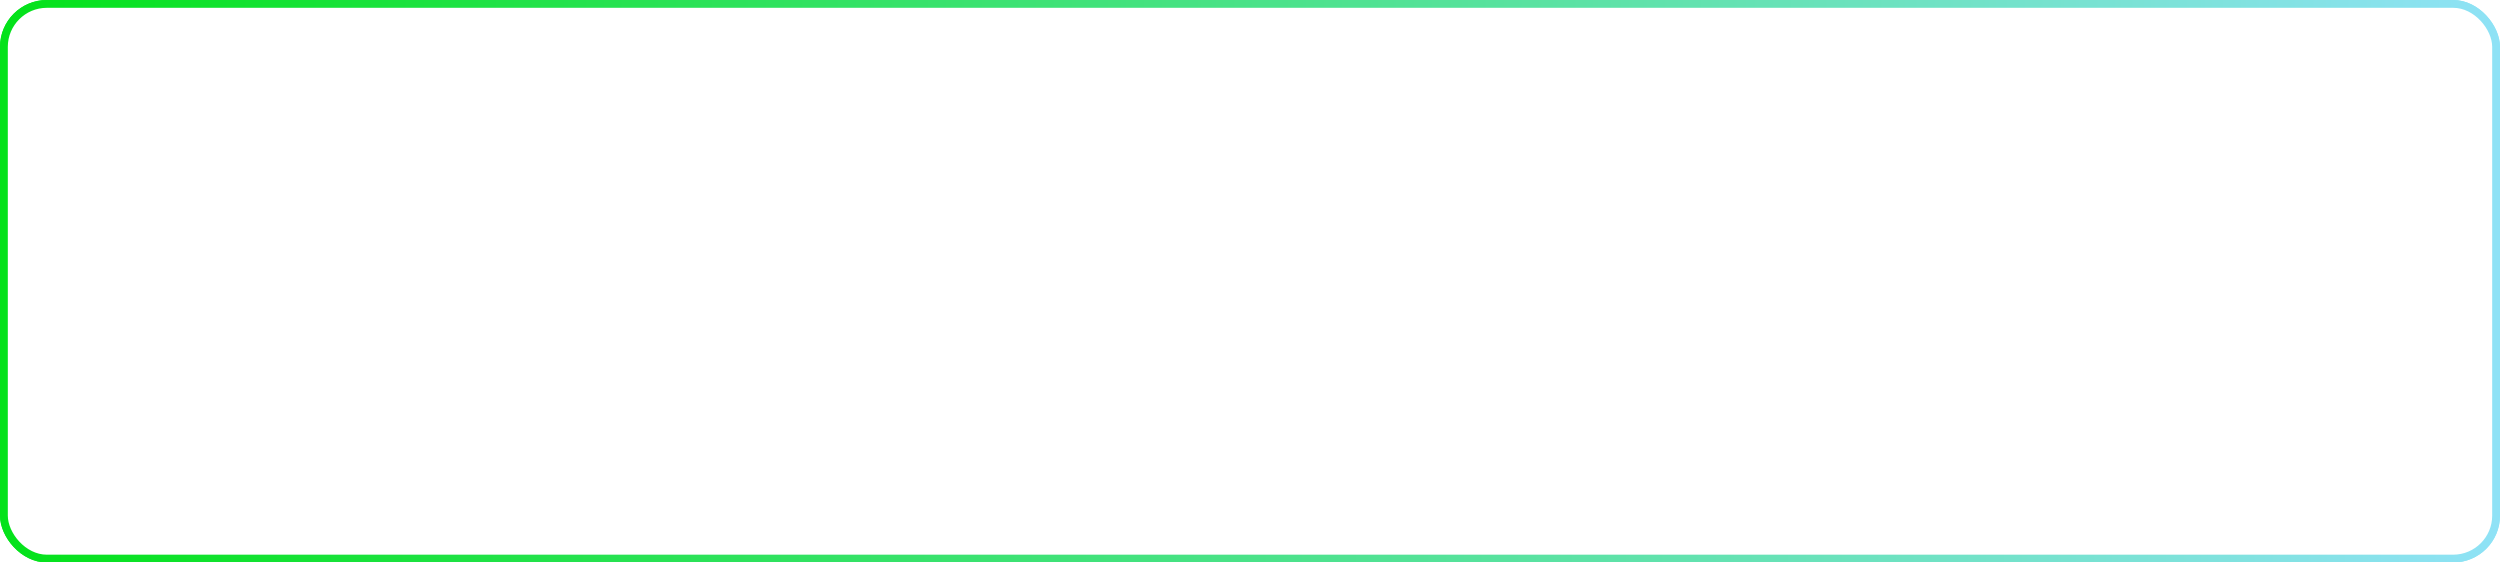 <svg width="320" height="72" viewBox="0 0 320 72" fill="none" xmlns="http://www.w3.org/2000/svg">
  <style>
    .-btnLineRect .-nomal {
      opacity: 1;
      visibility: visible;
      transition: opacity .3s ease, visibility .3s ease;
    }
    .-btnLineRect .-active {
      opacity: 0;
      visibility: hidden;
      transition: opacity .3s ease, visibility .3s ease;
    }
  </style>
  <g class="-nomal">
    <rect width="320" height="72" rx="6" fill="url(#paint0_linear_918_729)" />
    <defs>
      <linearGradient id="paint0_linear_918_729" x1="4.47026e-09" y1="28.8" x2="319.985" y2="26.578" gradientUnits="userSpaceOnUse">
        <stop stop-color="#04E21A" />
        <stop offset="1" stop-color="#8FE4F6" />
      </linearGradient>
    </defs>
  </g>
  <g class="-active">
    <rect x="0.5" y="0.5" width="319" height="71" rx="5.5" fill="white" stroke="url(#paint0_linear_125_487)" />
    <defs>
      <linearGradient id="paint0_linear_125_487" x1="2.71176e-06" y1="34" x2="320" y2="36" gradientUnits="userSpaceOnUse">
        <stop stop-color="#04E21A" />
        <stop offset="1" stop-color="#8FE2F6" />
      </linearGradient>
    </defs>
  </g>
</svg>
    